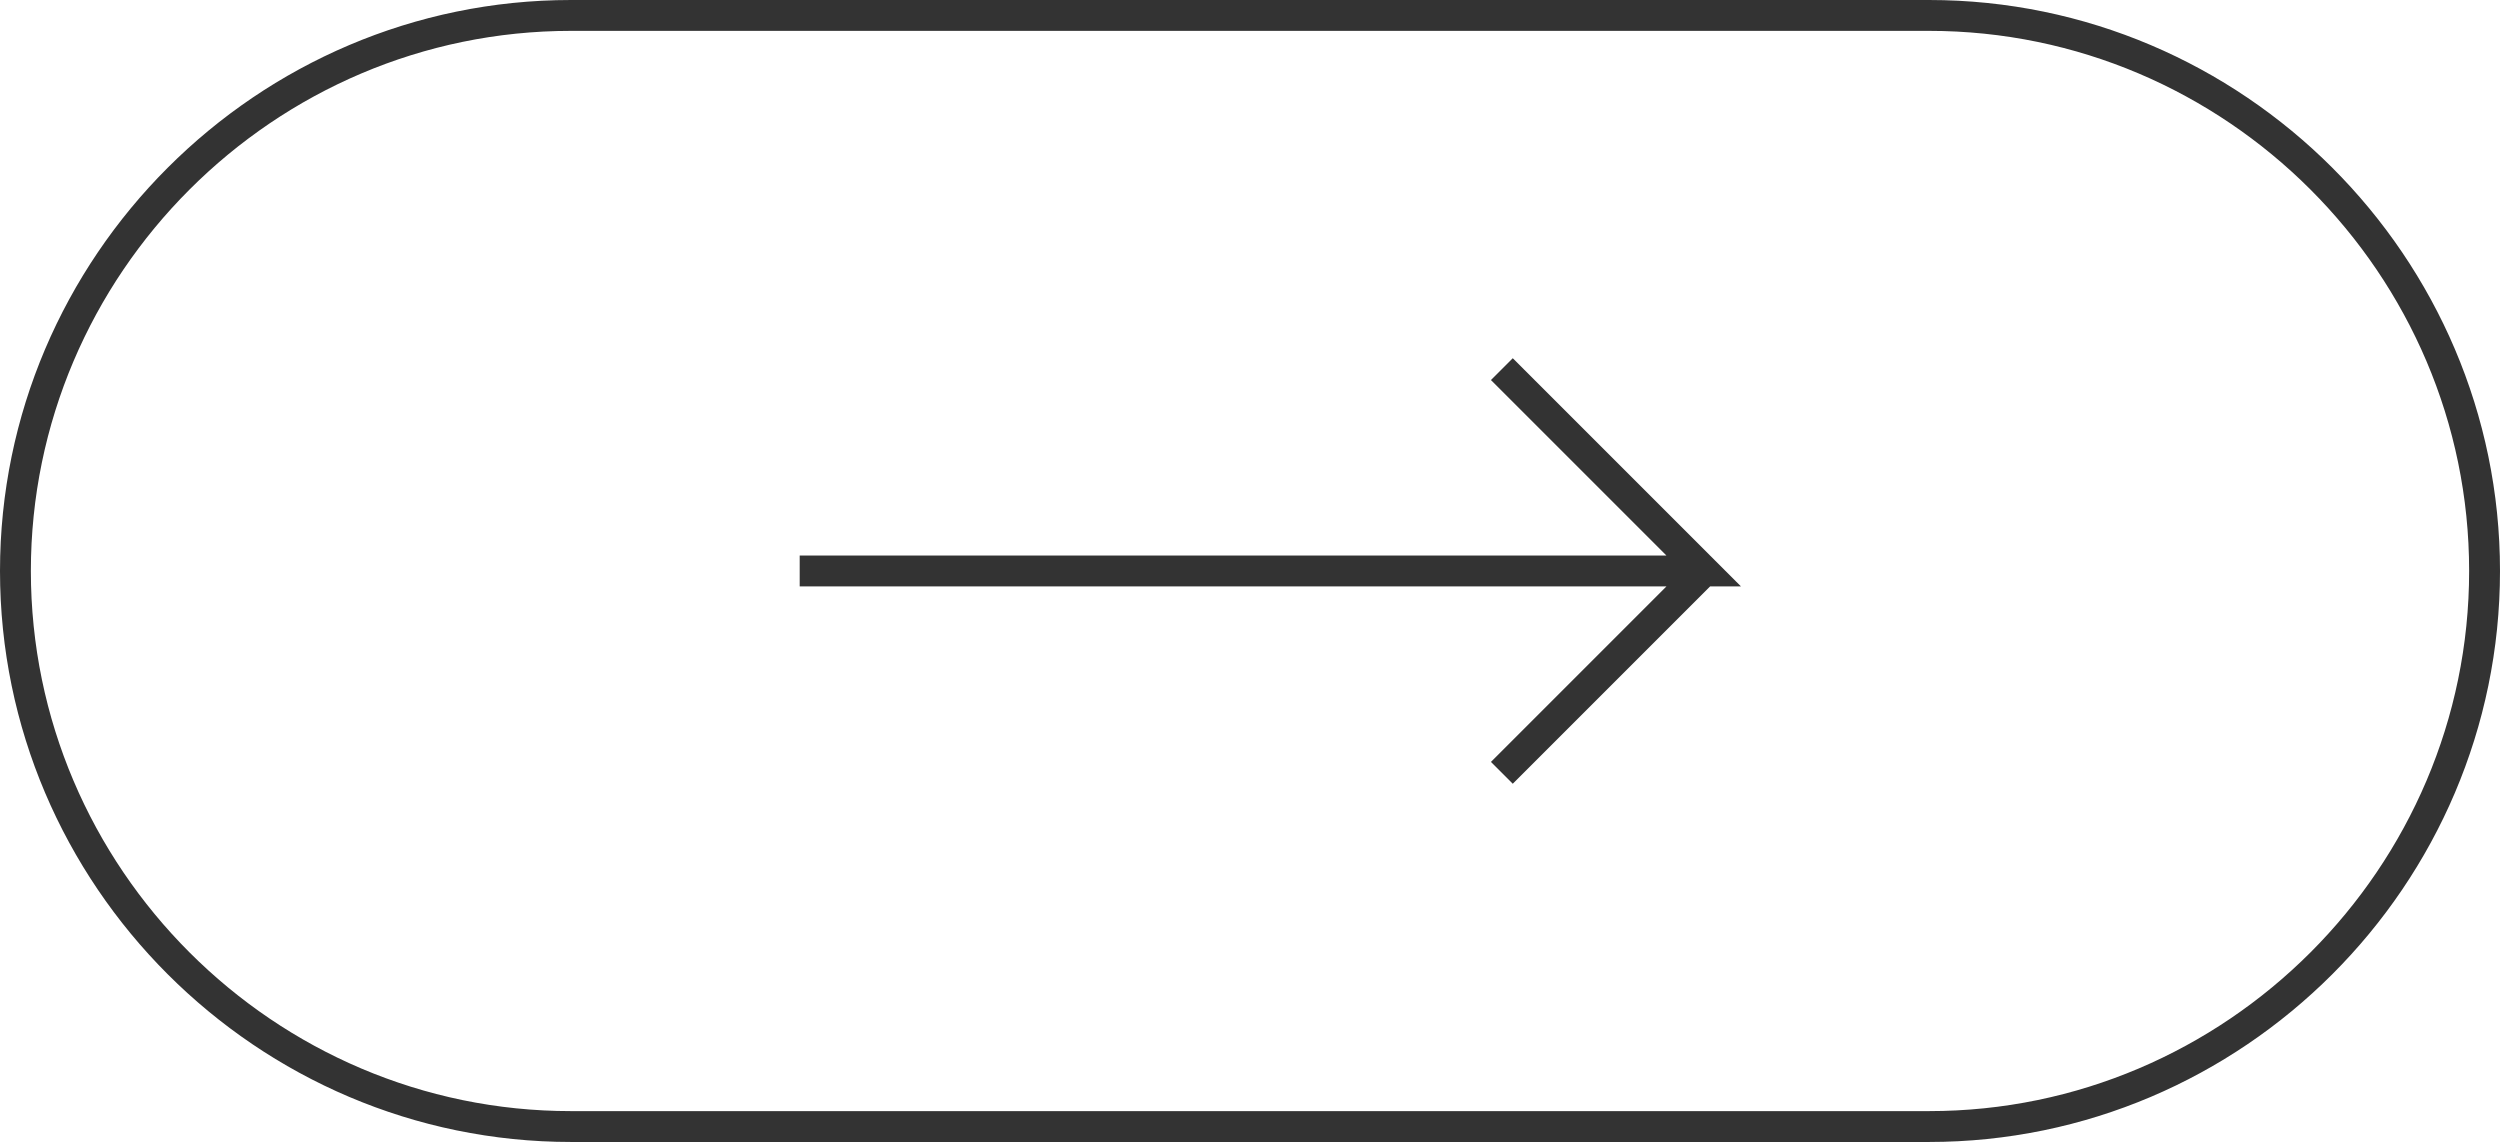 <?xml version="1.0" encoding="UTF-8"?>
<svg id="_レイヤー_2" data-name="レイヤー 2" xmlns="http://www.w3.org/2000/svg" viewBox="0 0 81 37">
  <defs>
    <style>
      .cls-1 {
        fill: none;
        stroke: #333;
        stroke-miterlimit: 10;
      }
    </style>
  </defs>
  <g id="_03" data-name="03">
    <g id="icn_arrow_right02">
      <path class="cls-1" d="M80.5,18.5c0,9.9-8.1,18-18,18H18.5C8.6,36.5.5,28.4.5,18.5h0C.5,8.6,8.6.5,18.5.5h44c9.9,0,18,8.1,18,18h0Z"/>
      <polyline class="cls-1" points="48.66 25.04 55.2 18.5 48.66 11.96 55.2 18.5 25.91 18.5"/>
    </g>
  </g>
</svg>